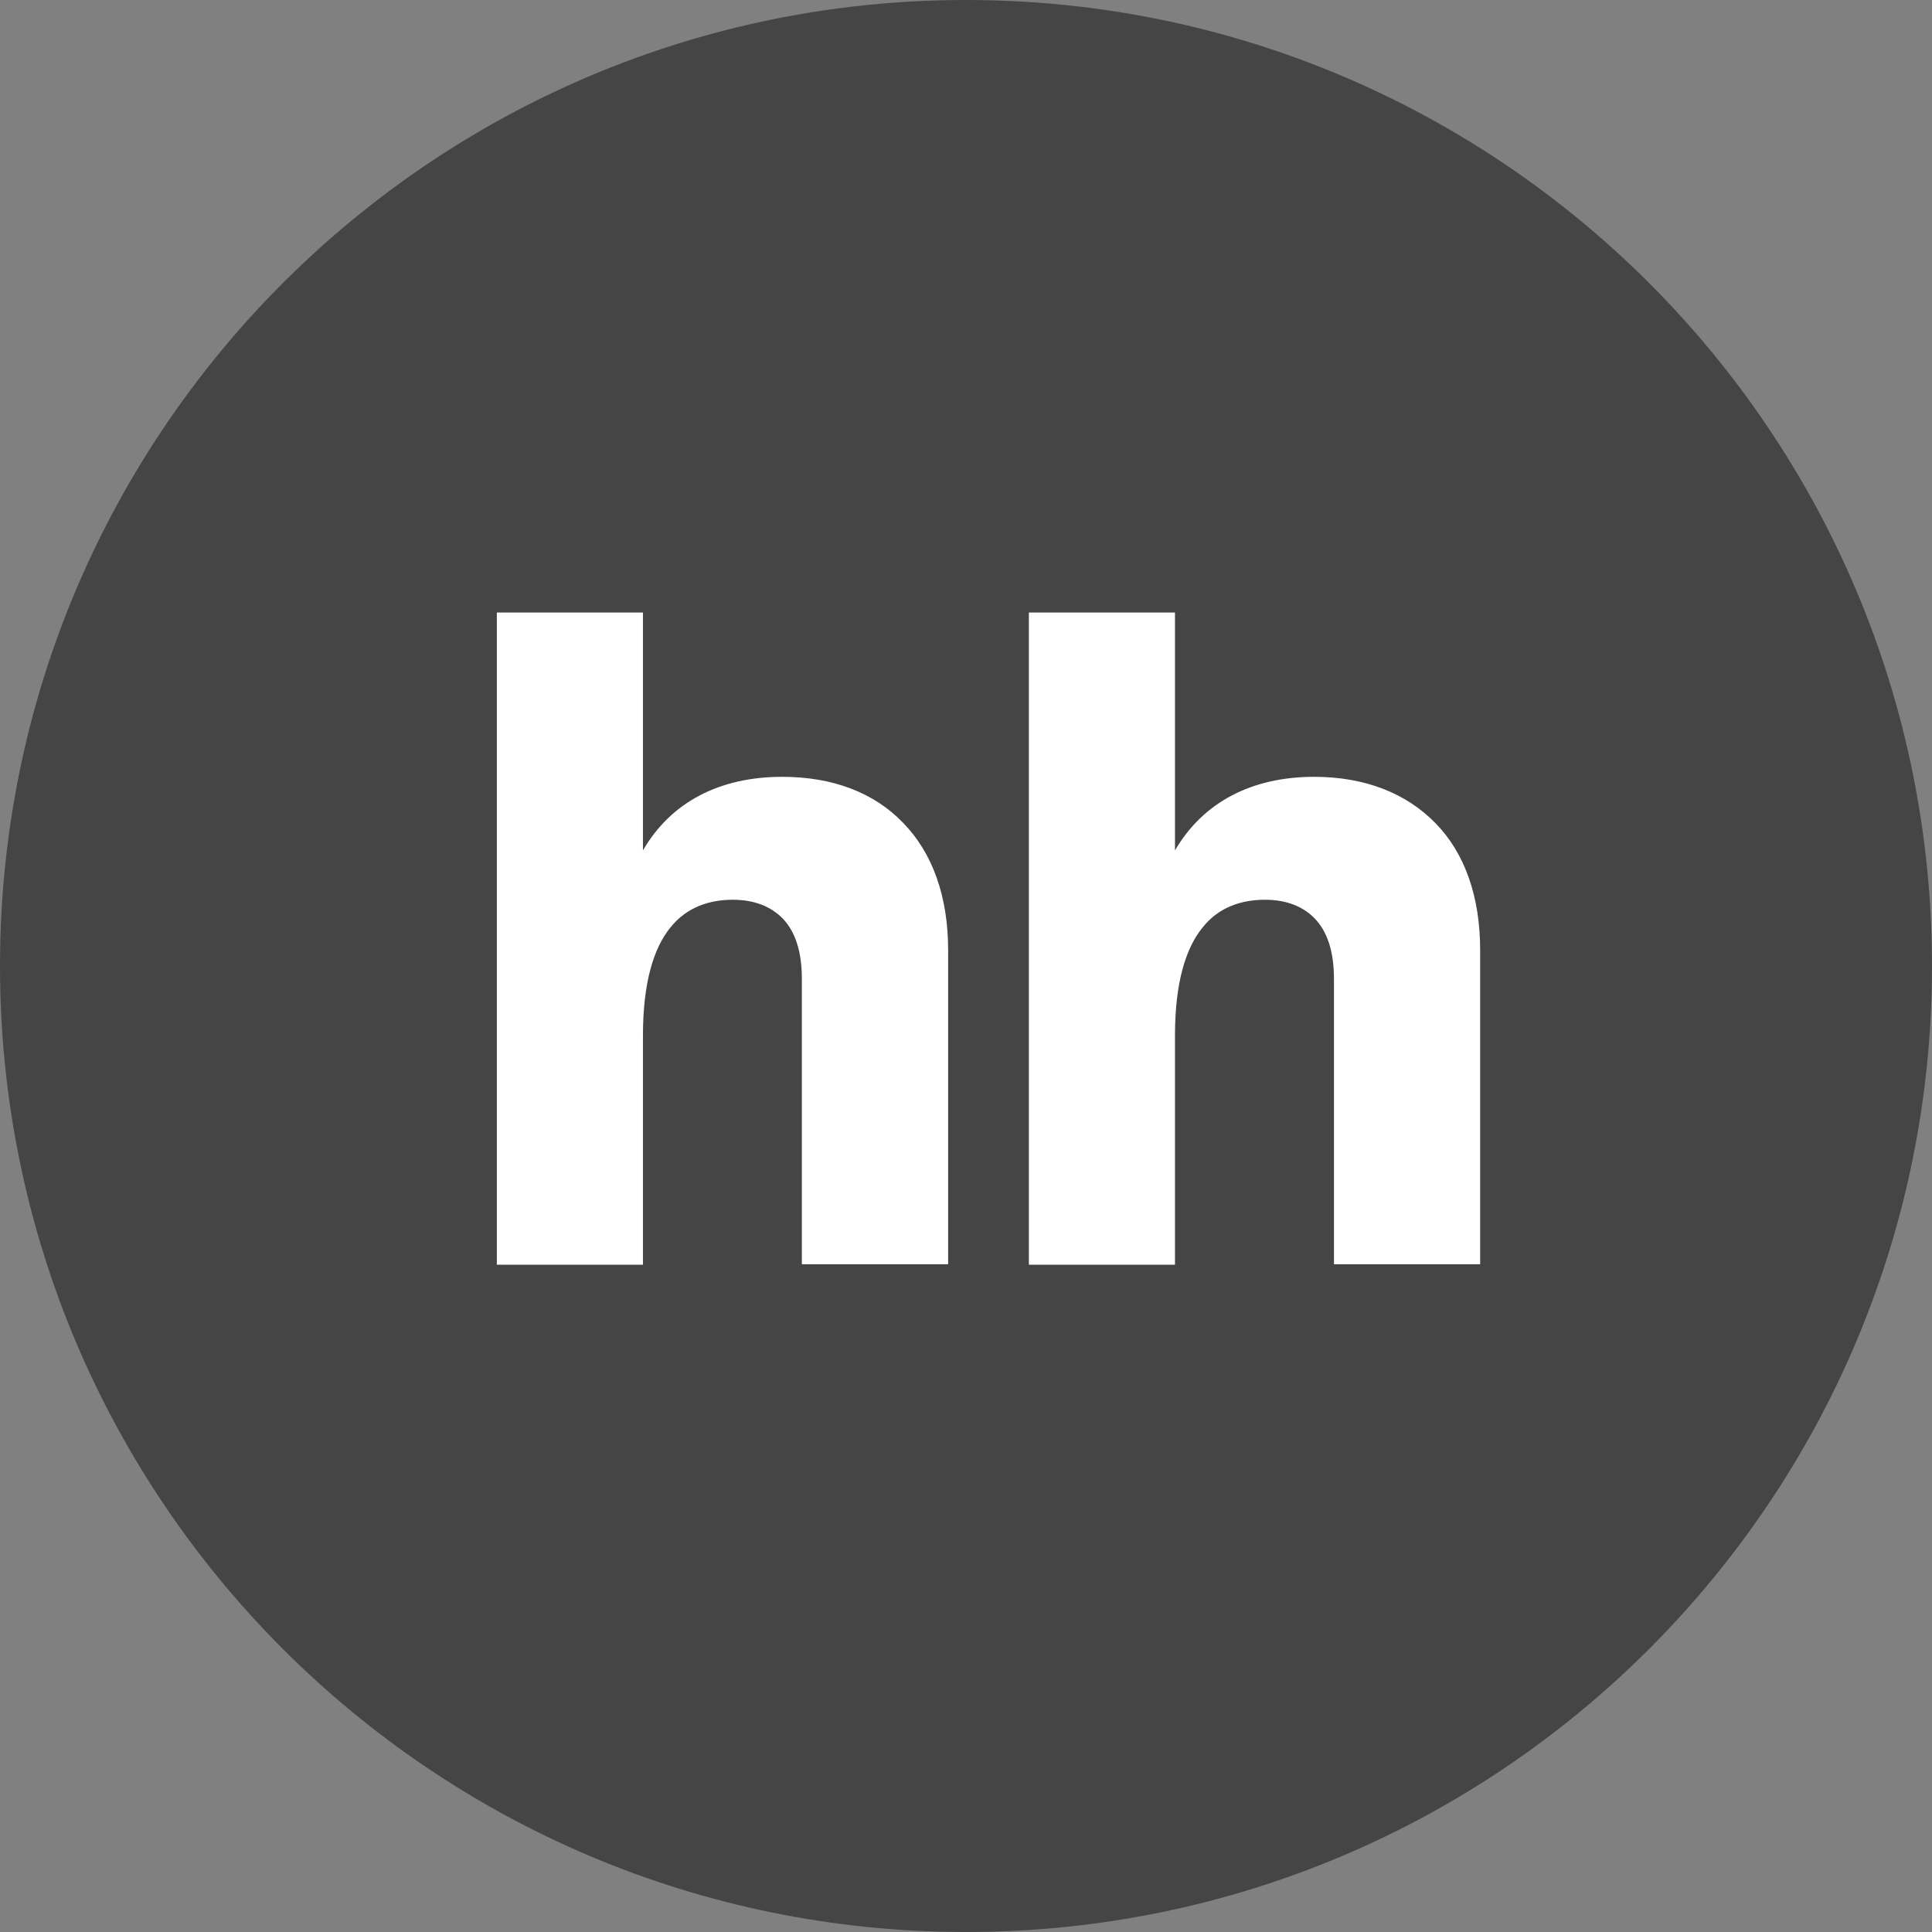 <?xml version="1.0" encoding="UTF-8"?> <svg xmlns="http://www.w3.org/2000/svg" width="24" height="24" viewBox="0 0 24 24" fill="none"><rect x="0" y="0" width="24" height="24" fill="#808080" stroke="none"/><g clip-path="url(#clip0_1013_6450)"><path d="M12 24C18.627 24 24 18.627 24 12C24 5.373 18.627 0 12 0C5.373 0 0 5.373 0 12C0 18.627 5.373 24 12 24Z" fill="#454545"></path><path d="M17.836 10.23C17.473 9.855 16.957 9.65 16.326 9.65C15.545 9.65 14.944 9.968 14.596 10.564V7.609H12.781V15.711H14.596V12.863C14.596 12.199 14.733 11.773 14.938 11.523C15.135 11.273 15.414 11.177 15.715 11.177C15.98 11.177 16.192 11.261 16.338 11.416C16.487 11.574 16.571 11.818 16.571 12.158V15.705H18.387V11.801C18.387 11.136 18.194 10.597 17.836 10.23V10.23ZM9.717 9.65C8.934 9.65 8.332 9.968 7.987 10.564V7.609H6.172V15.711H7.987V12.863C7.987 12.199 8.123 11.773 8.327 11.523C8.526 11.273 8.805 11.177 9.104 11.177C9.371 11.177 9.58 11.261 9.729 11.416C9.877 11.574 9.961 11.818 9.961 12.158V15.705H11.778V11.801C11.778 11.136 11.584 10.597 11.221 10.224C10.863 9.849 10.348 9.65 9.717 9.65L9.717 9.65Z" fill="white"></path></g><defs><clipPath id="clip0_1013_6450"><rect width="24" height="24" fill="white"></rect></clipPath></defs></svg> 